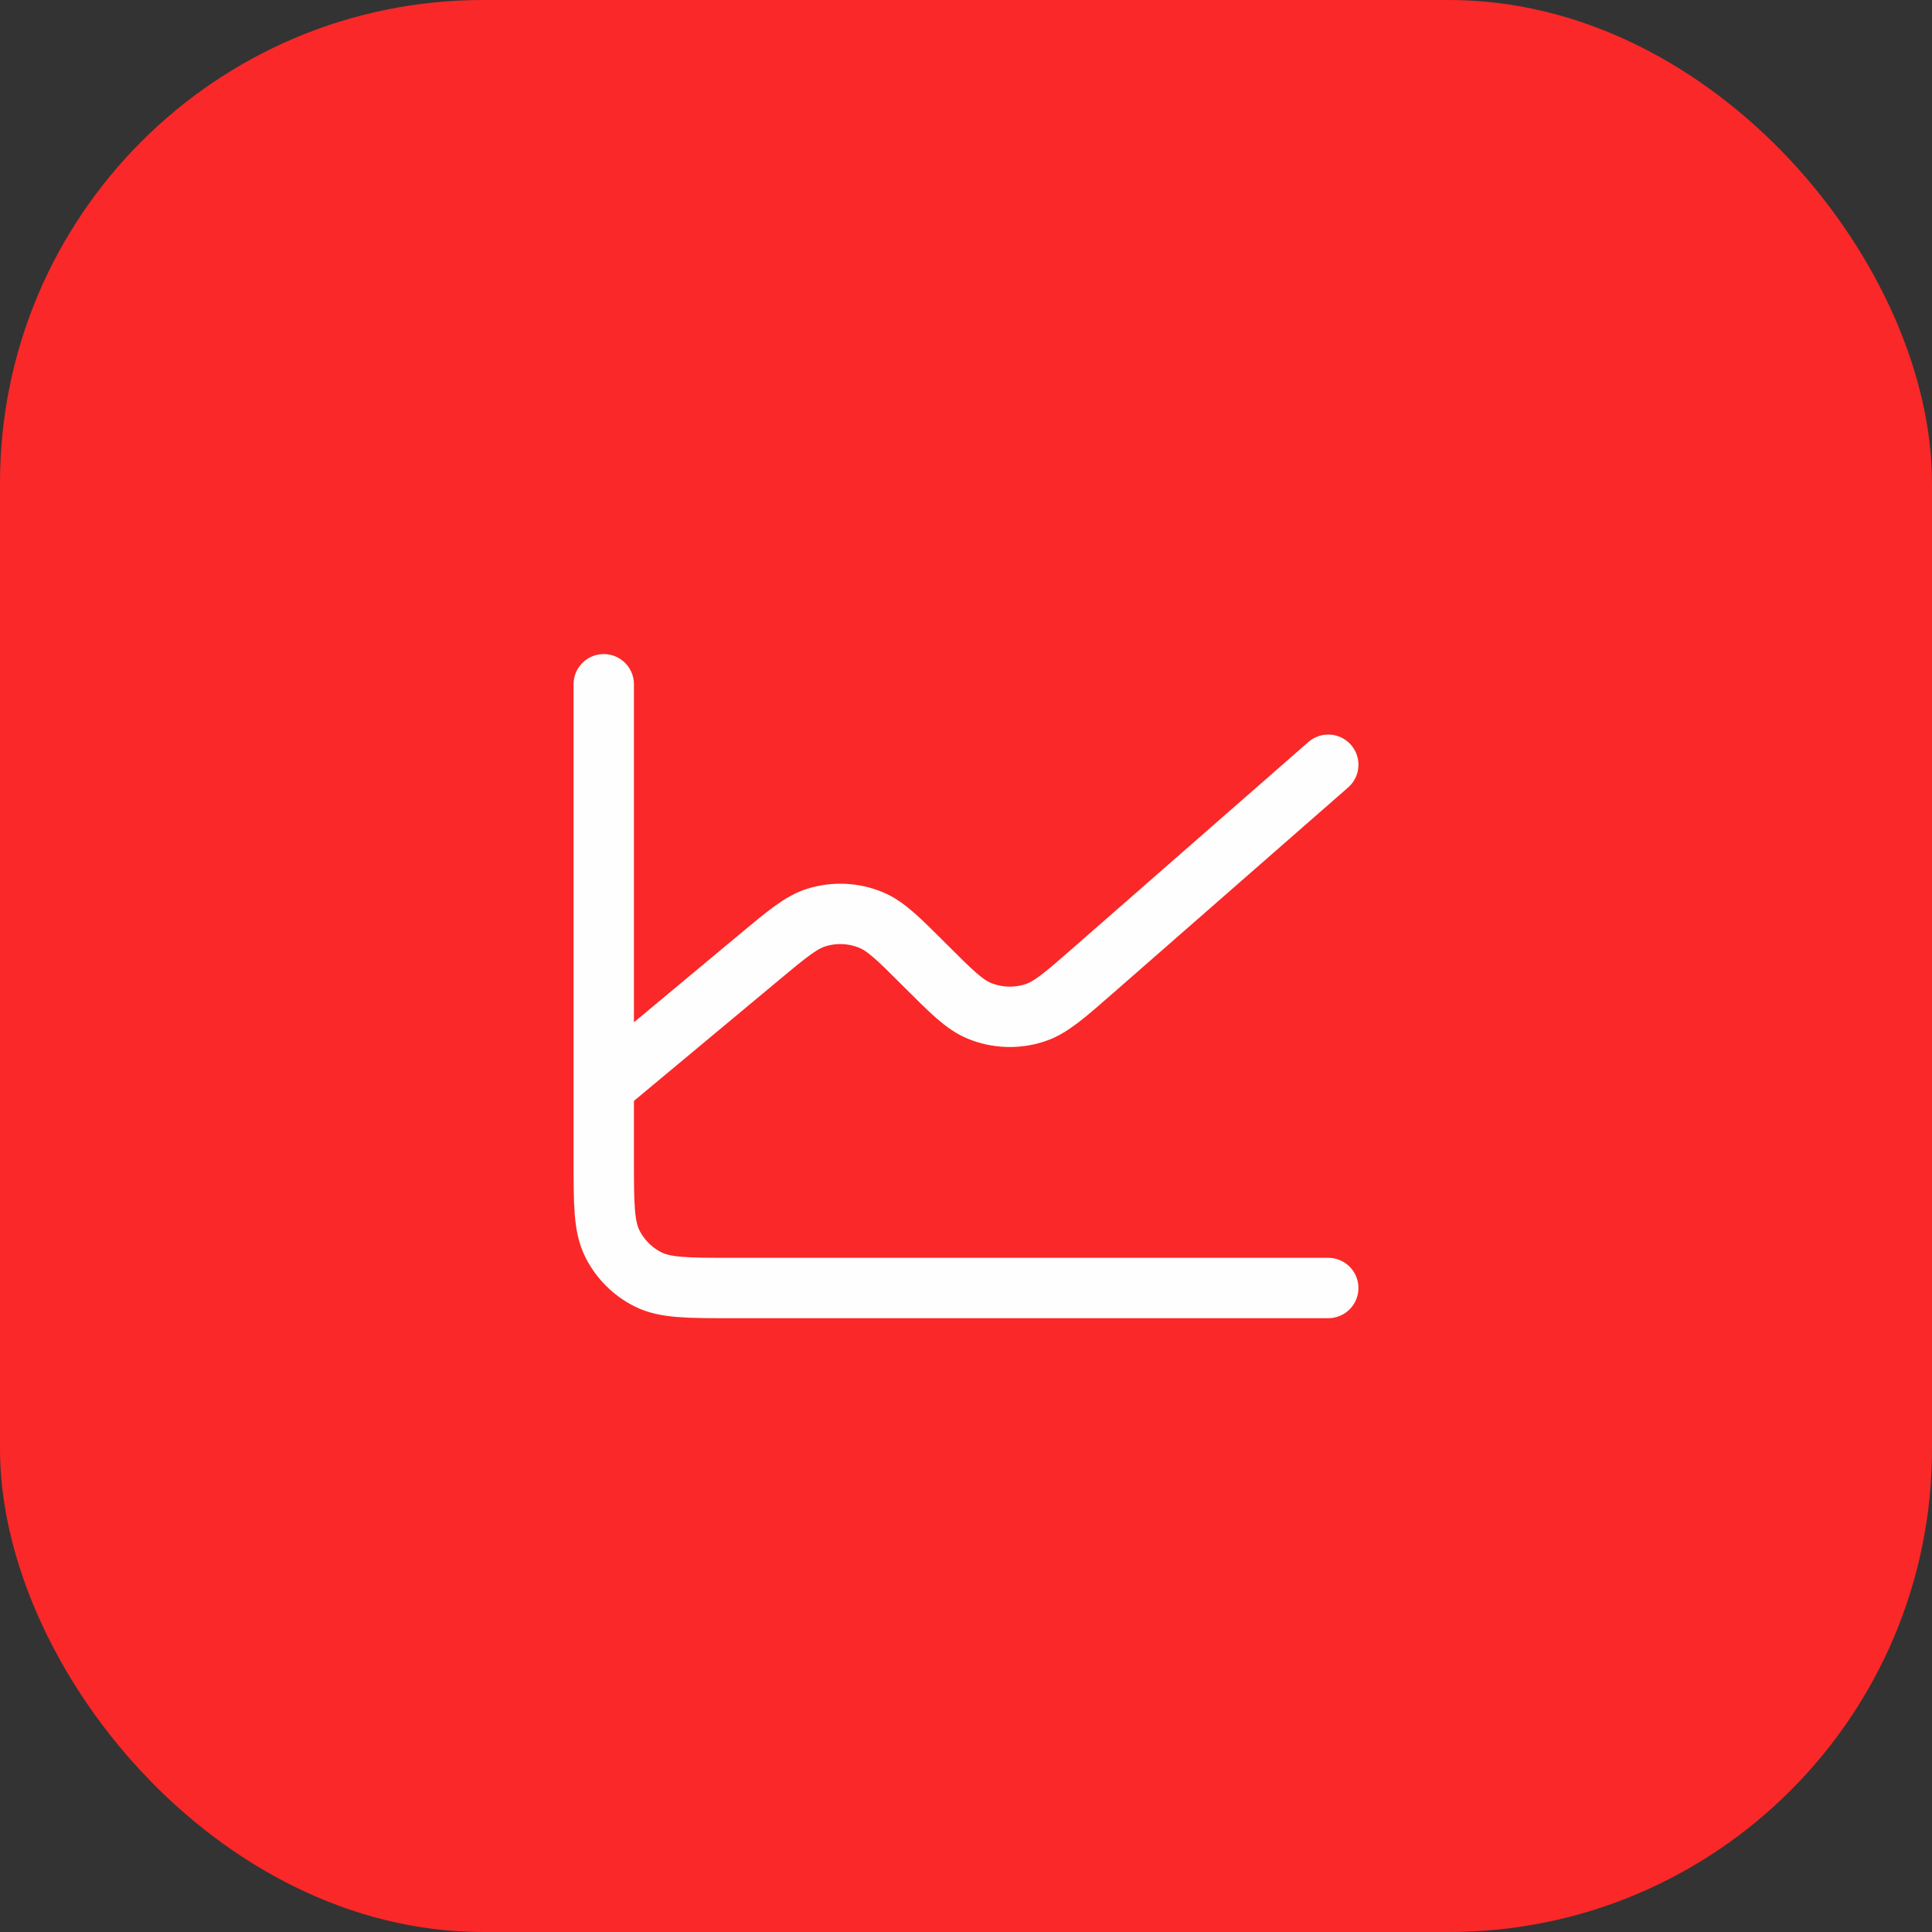 <?xml version="1.0" encoding="UTF-8"?> <svg xmlns="http://www.w3.org/2000/svg" width="64" height="64" viewBox="0 0 64 64" fill="none"><rect x="0" y="0" width="64" height="64" fill="#333333" stroke="none"/><rect width="64" height="64" rx="16" fill="#FA2828"></rect><path d="M20 36V38.4C20 39.894 20 40.64 20.291 41.21C20.546 41.712 20.954 42.121 21.456 42.376C22.026 42.667 22.772 42.667 24.262 42.667H44M20 36V22.667M20 36L25.138 31.719L25.142 31.715C26.072 30.941 26.537 30.553 27.042 30.395C27.639 30.209 28.281 30.238 28.858 30.478C29.347 30.681 29.776 31.11 30.634 31.968L30.643 31.977C31.514 32.848 31.951 33.285 32.448 33.487C33.036 33.727 33.691 33.748 34.294 33.547C34.805 33.378 35.272 32.97 36.206 32.153L44 25.333" stroke="#FEFEFE" stroke-width="2" stroke-linecap="round" stroke-linejoin="round"></path></svg> 